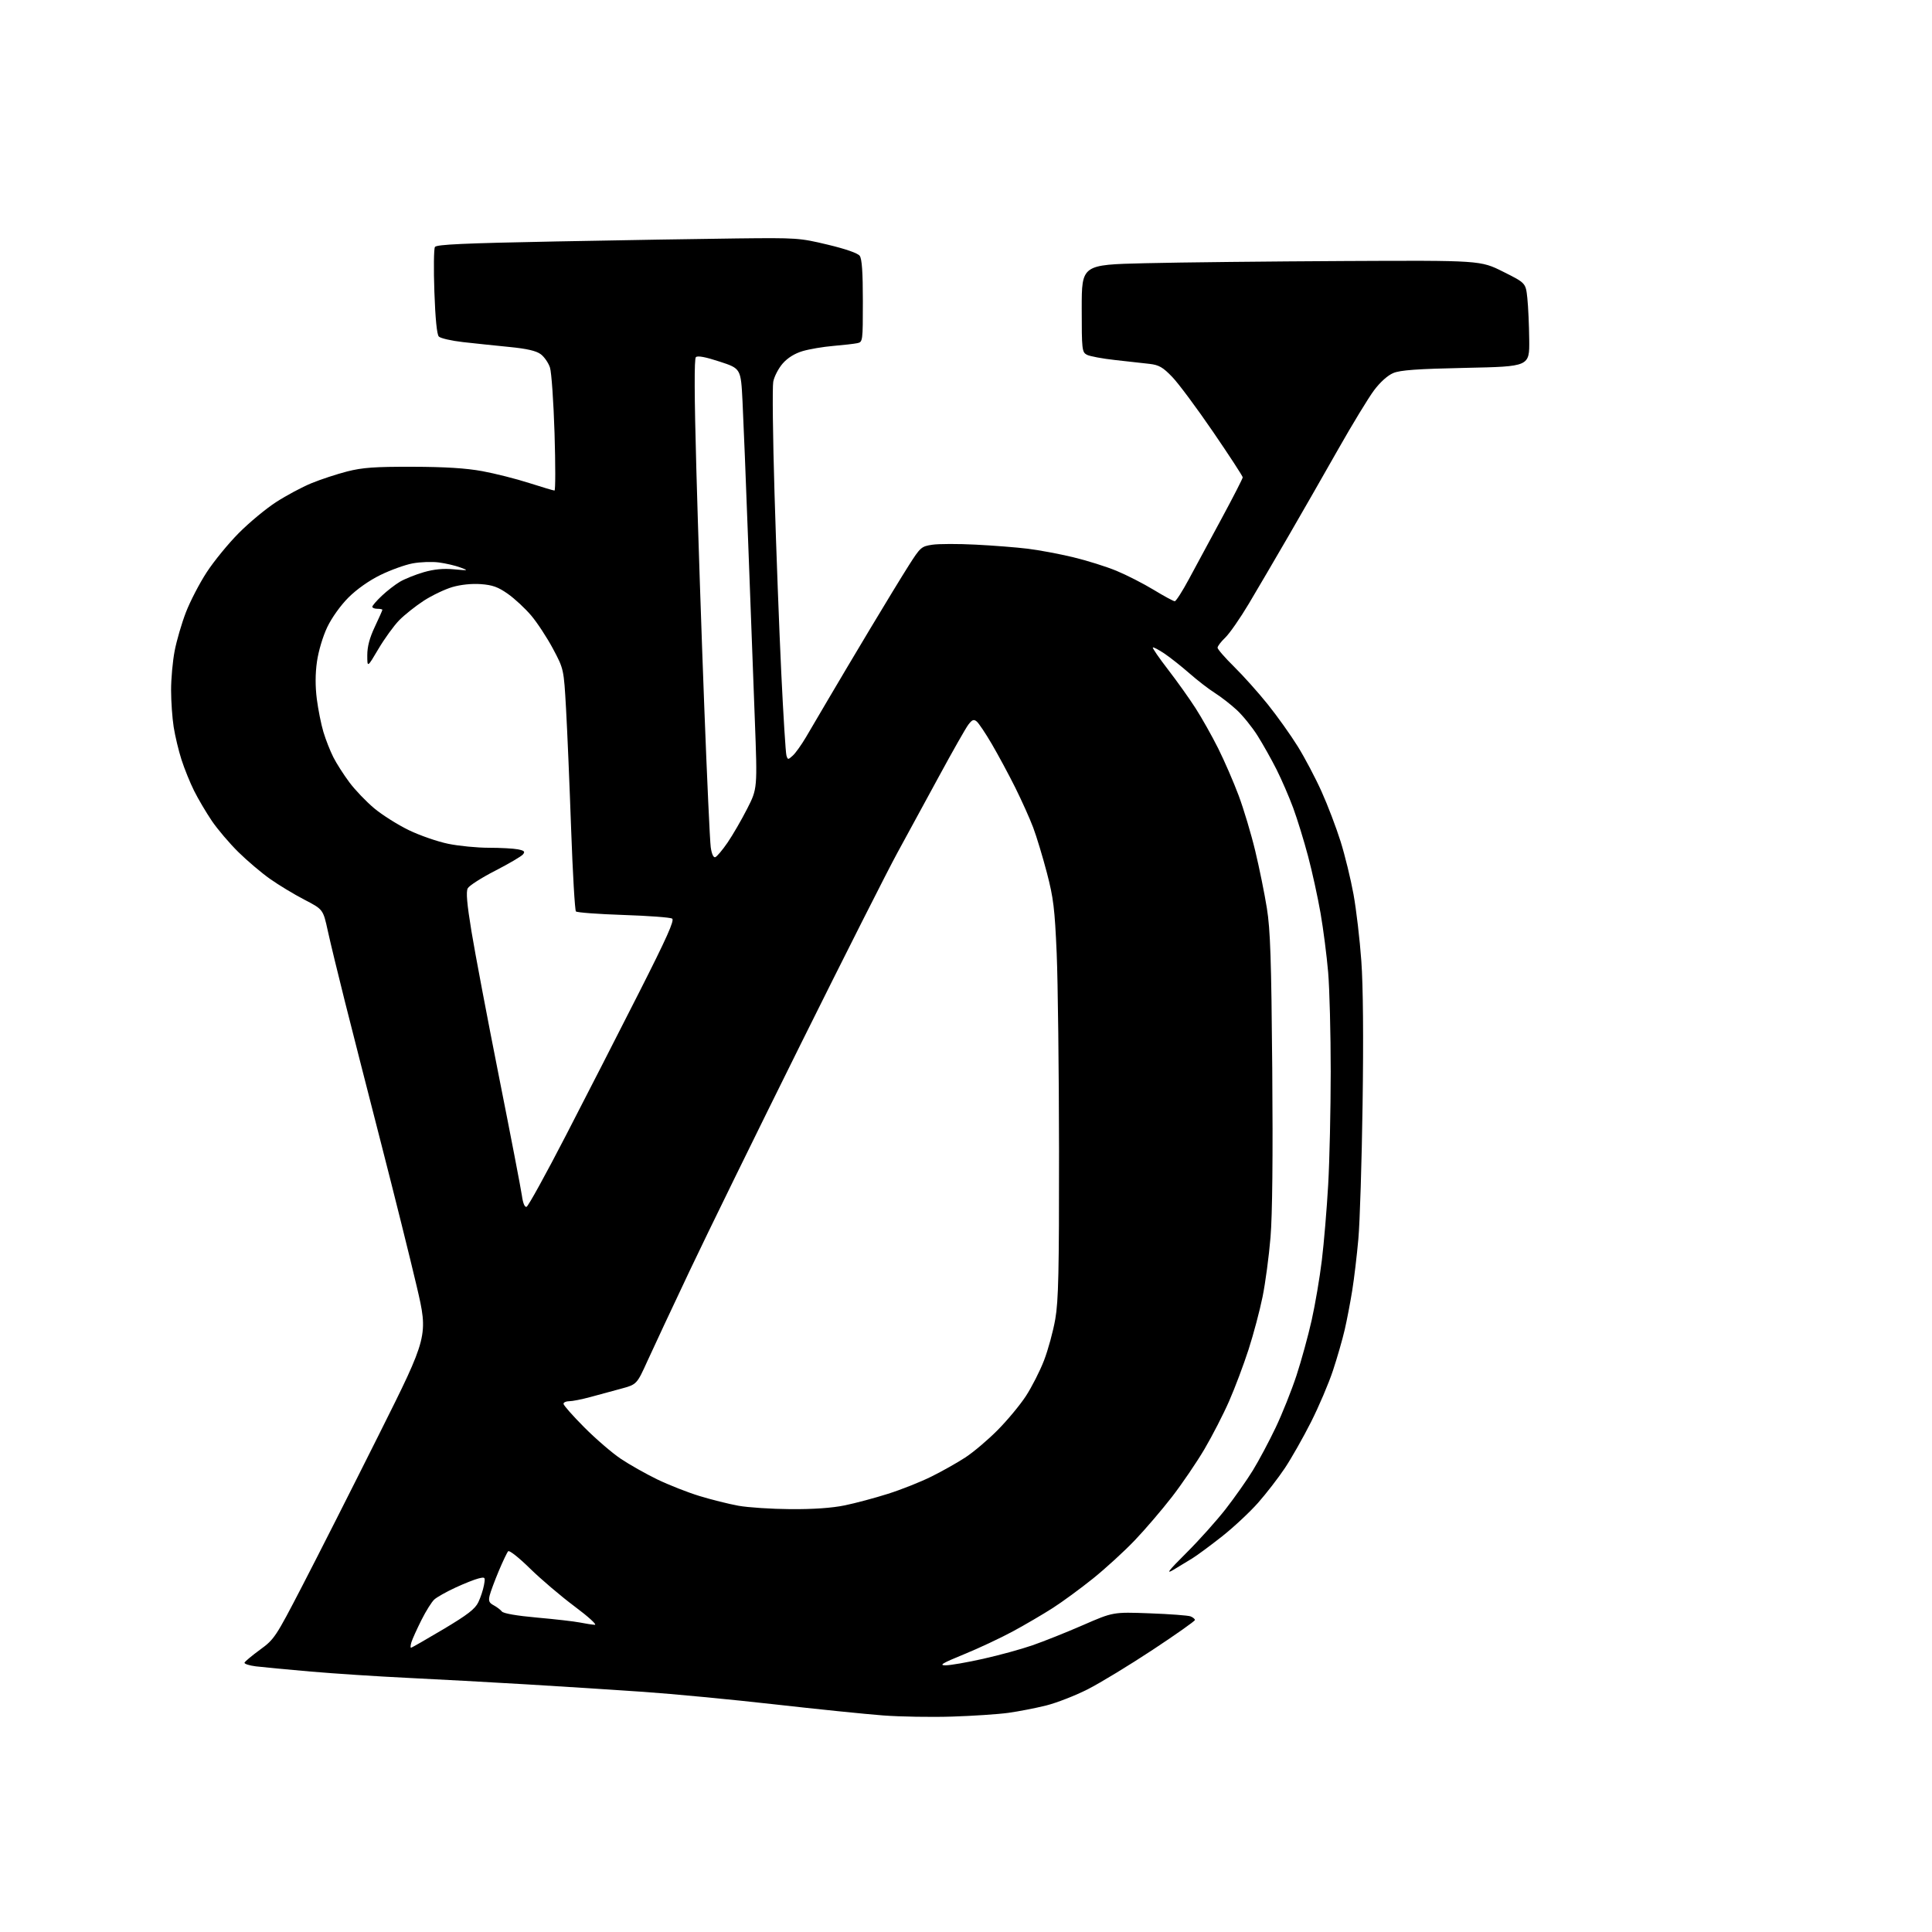 <?xml version="1.0" encoding="UTF-8" standalone="no"?>
<svg 
  version="1.1" 
  xmlns="http://www.w3.org/2000/svg" 
  xmlns:xlink="http://www.w3.org/1999/xlink" 
  xmlns:svg="http://www.w3.org/2000/svg"
  xmlns:rdf="http://www.w3.org/1999/02/22-rdf-syntax-ns#"
  xmlns:cc="http://creativecommons.org/ns#"
  xmlns:dc="http://purl.org/dc/elements/1.1/"
  viewBox="0 0 768 768"
  width="768"
  height="768"
>
<style>svg {background-color: white; }</style>"
<path stroke="none" fill="black" fill-rule="evenodd" d="M378.50,682.37C370.25,682.64 357.88,682.43 351.00,681.91C344.12,681.39 324.70,679.41 307.83,677.50C290.96,675.59 267.56,673.36 255.83,672.54C244.10,671.73 223.03,670.37 209.00,669.54C194.97,668.71 173.82,667.55 162.00,666.98C150.18,666.41 132.85,665.28 123.50,664.47C114.15,663.66 104.34,662.73 101.70,662.40C99.06,662.07 97.04,661.41 97.20,660.93C97.37,660.46 100.14,658.14 103.37,655.78C109.05,651.64 109.59,650.82 120.12,630.50C126.11,618.95 139.84,591.85 150.63,570.27C170.26,531.03 170.26,531.03 165.63,511.27C163.09,500.40 156.72,474.85 151.49,454.50C146.26,434.15 139.77,408.73 137.07,398.00C134.37,387.27 131.32,374.68 130.30,370.00C128.44,361.50 128.44,361.50 120.97,357.62C116.86,355.49 110.71,351.77 107.31,349.36C103.90,346.95 98.24,342.15 94.73,338.69C91.22,335.23 86.49,329.67 84.22,326.33C81.96,322.99 78.78,317.61 77.17,314.38C75.55,311.15 73.30,305.57 72.15,302.00C71.00,298.43 69.60,292.57 69.04,289.00C68.48,285.43 68.01,278.83 68.01,274.34C68.00,269.85 68.64,262.84 69.42,258.77C70.20,254.70 72.21,247.79 73.90,243.41C75.59,239.03 79.31,231.86 82.17,227.48C85.03,223.09 90.77,216.07 94.93,211.89C99.09,207.70 105.78,202.15 109.79,199.57C113.79,196.98 120.09,193.61 123.79,192.09C127.48,190.57 133.88,188.47 138.00,187.41C144.11,185.86 148.94,185.51 164.00,185.55C176.93,185.58 185.28,186.11 191.72,187.29C196.80,188.23 205.17,190.34 210.33,192.00C215.49,193.65 220.03,195.00 220.42,195.00C220.82,195.00 220.82,184.76 220.44,172.25C220.05,159.74 219.23,147.97 218.62,146.10C218.00,144.22 216.35,141.84 214.95,140.80C213.15,139.46 209.46,138.61 202.45,137.92C196.98,137.38 188.70,136.51 184.05,135.99C179.41,135.46 175.08,134.47 174.43,133.77C173.67,132.96 173.04,126.55 172.67,115.99C172.35,106.90 172.45,98.89 172.89,98.18C173.50,97.18 184.29,96.69 221.09,95.98C247.17,95.47 279.52,94.94 293.00,94.78C316.76,94.51 317.85,94.58 329.00,97.25C336.13,98.95 340.98,100.64 341.75,101.69C342.63,102.88 343.00,108.21 343.00,119.67C343.00,135.76 342.97,135.97 340.75,136.42C339.51,136.68 335.22,137.17 331.22,137.51C327.21,137.85 321.74,138.78 319.06,139.57C315.90,140.51 313.12,142.24 311.14,144.49C309.47,146.40 307.78,149.65 307.38,151.73C306.99,153.80 307.21,173.72 307.88,196.00C308.54,218.28 309.75,250.45 310.57,267.50C311.39,284.55 312.31,299.32 312.62,300.32C313.16,302.07 313.26,302.07 315.14,300.37C316.22,299.40 318.57,296.10 320.38,293.05C322.18,290.00 326.30,283.00 329.52,277.50C332.75,272.00 340.10,259.62 345.87,250.00C351.63,240.38 358.53,229.06 361.20,224.86C365.85,217.54 366.25,217.19 370.60,216.54C373.10,216.16 380.85,216.14 387.82,216.50C394.80,216.85 404.10,217.58 408.50,218.12C412.90,218.65 421.00,220.17 426.50,221.48C432.00,222.80 439.80,225.24 443.84,226.92C447.88,228.59 454.54,232.00 458.63,234.48C462.72,236.97 466.48,239.00 466.98,239.00C467.48,239.00 470.01,235.06 472.59,230.25C475.18,225.44 481.05,214.55 485.65,206.05C490.24,197.55 494.00,190.21 494.00,189.75C494.00,189.28 488.71,181.17 482.25,171.72C475.79,162.27 468.48,152.43 466.00,149.86C462.28,145.99 460.72,145.09 457.00,144.65C454.52,144.36 448.36,143.67 443.29,143.12C438.23,142.57 433.17,141.62 432.04,141.02C430.11,139.99 430.00,139.03 430.00,122.58C430.00,105.23 430.00,105.23 455.25,104.63C469.14,104.29 504.80,103.91 534.50,103.76C588.50,103.50 588.50,103.50 597.50,108.00C606.50,112.50 606.50,112.50 607.14,118.50C607.49,121.80 607.83,129.27 607.89,135.10C608.00,145.70 608.00,145.70 582.75,146.23C563.35,146.64 556.65,147.12 553.85,148.29C551.63,149.22 548.65,151.89 546.20,155.16C544.00,158.10 537.61,168.60 532.00,178.50C526.39,188.40 517.50,203.93 512.24,213.00C506.98,222.07 499.86,234.22 496.42,240.00C492.97,245.78 488.77,251.82 487.08,253.44C485.39,255.05 484.00,256.87 484.00,257.47C484.00,258.07 486.96,261.47 490.57,265.03C494.19,268.59 500.23,275.34 503.99,280.03C507.75,284.72 513.10,292.23 515.89,296.73C518.68,301.23 522.95,309.32 525.37,314.72C527.80,320.11 531.19,329.02 532.91,334.51C534.64,340.01 536.94,349.45 538.04,355.50C539.14,361.55 540.54,373.48 541.15,382.00C541.86,391.92 542.04,412.44 541.65,439.00C541.32,461.82 540.57,485.90 539.97,492.50C539.38,499.10 538.29,508.32 537.53,513.00C536.78,517.67 535.45,524.65 534.56,528.50C533.68,532.35 531.57,539.68 529.88,544.78C528.20,549.89 524.26,559.11 521.15,565.28C518.03,571.45 513.36,579.68 510.77,583.57C508.18,587.46 503.37,593.68 500.09,597.40C496.80,601.12 490.38,607.11 485.81,610.72C481.24,614.33 475.93,618.25 474.00,619.45C472.07,620.64 468.70,622.69 466.50,624.00C463.32,625.89 464.36,624.52 471.61,617.29C476.63,612.30 483.65,604.45 487.23,599.86C490.81,595.26 495.67,588.35 498.03,584.50C500.39,580.65 504.47,573.00 507.09,567.50C509.71,562.00 513.43,552.68 515.37,546.79C517.30,540.90 520.02,531.00 521.41,524.79C522.80,518.58 524.62,507.88 525.45,501.00C526.29,494.12 527.42,480.62 527.97,471.00C528.52,461.38 528.97,441.12 528.98,426.00C528.98,410.88 528.52,393.10 527.96,386.50C527.40,379.90 526.04,369.32 524.94,363.00C523.84,356.68 521.61,346.49 519.98,340.37C518.36,334.24 515.70,325.62 514.08,321.21C512.45,316.80 509.46,309.90 507.44,305.87C505.41,301.85 502.00,295.78 499.86,292.39C497.71,288.99 493.99,284.40 491.59,282.19C489.19,279.98 485.26,276.93 482.86,275.42C480.46,273.91 475.93,270.41 472.80,267.65C469.66,264.90 465.20,261.37 462.89,259.81C460.57,258.26 458.50,257.17 458.27,257.39C458.05,257.62 460.76,261.56 464.30,266.15C467.84,270.74 472.77,277.65 475.24,281.50C477.72,285.35 481.77,292.55 484.25,297.50C486.72,302.45 490.39,310.90 492.40,316.27C494.40,321.64 497.37,331.54 498.98,338.27C500.60,345.00 502.68,355.23 503.60,361.00C504.98,369.59 505.37,381.21 505.74,424.85C506.03,459.68 505.79,482.94 505.05,491.85C504.43,499.36 503.01,509.98 501.90,515.46C500.79,520.94 498.28,530.39 496.32,536.46C494.36,542.53 490.88,551.77 488.58,557.00C486.29,562.23 481.89,570.78 478.81,576.02C475.73,581.25 469.92,589.79 465.90,595.00C461.87,600.20 455.20,608.00 451.06,612.33C446.93,616.66 439.48,623.47 434.51,627.47C429.54,631.46 422.33,636.75 418.49,639.21C414.64,641.68 407.50,645.86 402.62,648.50C397.73,651.14 388.96,655.26 383.12,657.64C374.52,661.16 373.14,661.98 375.88,661.99C377.74,662.00 384.47,660.83 390.83,659.40C397.20,657.98 406.03,655.56 410.45,654.02C414.88,652.49 423.90,648.89 430.50,646.01C442.50,640.78 442.50,640.78 457.00,641.32C464.98,641.61 472.29,642.16 473.25,642.53C474.21,642.91 475.00,643.56 475.00,643.98C475.00,644.40 467.46,649.72 458.25,655.80C449.04,661.88 437.45,668.93 432.50,671.46C427.55,673.98 420.06,676.91 415.86,677.96C411.65,679.01 404.90,680.32 400.86,680.88C396.81,681.44 386.75,682.11 378.50,682.37zM163.38,655.00C163.66,655.00 169.42,651.70 176.19,647.67C185.86,641.91 188.85,639.60 190.14,636.92C191.04,635.04 192.05,631.99 192.38,630.14C192.97,626.89 192.90,626.81 190.25,627.45C188.74,627.81 184.58,629.46 181.02,631.11C177.45,632.76 173.69,634.88 172.66,635.81C171.62,636.74 169.31,640.42 167.52,644.00C165.73,647.58 163.95,651.51 163.56,652.75C163.18,653.99 163.10,655.00 163.38,655.00zM236.42,645.89C237.49,645.95 233.93,642.70 228.42,638.59C222.96,634.51 214.97,627.71 210.66,623.48C206.35,619.24 202.46,616.16 202.01,616.64C201.57,617.11 199.88,620.65 198.26,624.50C196.65,628.35 195.02,632.72 194.65,634.21C194.11,636.39 194.42,637.16 196.24,638.12C197.48,638.79 198.95,639.90 199.50,640.59C200.12,641.38 205.46,642.30 213.50,643.02C220.65,643.65 228.30,644.53 230.50,644.97C232.70,645.41 235.36,645.82 236.42,645.89zM314.29,599.91C323.32,599.97 330.74,599.45 335.79,598.41C340.03,597.54 347.77,595.47 353.00,593.81C358.23,592.16 365.98,589.08 370.22,586.97C374.47,584.87 380.54,581.45 383.72,579.37C386.90,577.30 392.66,572.43 396.51,568.55C400.37,564.67 405.44,558.58 407.78,555.00C410.12,551.42 413.37,545.05 415.00,540.83C416.63,536.62 418.65,529.21 419.49,524.37C420.76,517.12 421.02,505.37 420.98,457.54C420.95,425.62 420.53,390.27 420.05,379.00C419.28,361.19 418.77,356.99 416.16,346.97C414.50,340.63 412.05,332.53 410.71,328.97C409.37,325.41 406.14,318.23 403.54,313.00C400.93,307.77 396.75,300.02 394.26,295.76C391.77,291.50 389.07,287.47 388.27,286.81C387.09,285.83 386.46,286.06 384.94,288.05C383.91,289.40 378.69,298.60 373.32,308.50C367.96,318.40 360.49,332.12 356.72,339.00C352.95,345.88 335.67,380.07 318.32,415.00C300.97,449.93 281.13,490.43 274.23,505.00C267.33,519.58 259.76,535.74 257.41,540.92C253.14,550.34 253.14,550.34 246.82,552.05C243.34,552.99 237.82,554.49 234.54,555.38C231.26,556.27 227.55,557.00 226.29,557.00C225.03,557.00 224.00,557.47 224.00,558.04C224.00,558.62 227.71,562.82 232.25,567.38C236.79,571.95 243.31,577.57 246.74,579.87C250.18,582.18 256.70,585.87 261.24,588.07C265.78,590.27 273.32,593.24 278.00,594.67C282.68,596.10 289.65,597.85 293.50,598.55C297.35,599.25 306.71,599.86 314.29,599.91zM209.32,479.73C209.97,479.51 217.03,466.71 225.00,451.27C232.97,435.84 246.03,410.34 254.00,394.60C265.06,372.79 268.19,365.80 267.19,365.15C266.47,364.69 257.74,364.04 247.80,363.71C237.85,363.38 229.37,362.75 228.94,362.31C228.52,361.86 227.66,347.10 227.03,329.50C226.41,311.90 225.50,290.41 225.01,281.74C224.12,265.97 224.12,265.97 219.82,257.89C217.45,253.45 213.54,247.49 211.14,244.66C208.73,241.82 204.56,237.95 201.87,236.06C197.99,233.33 195.78,232.54 191.13,232.20C187.53,231.94 183.18,232.39 179.84,233.36C176.85,234.23 171.73,236.68 168.45,238.80C165.18,240.93 160.77,244.43 158.67,246.58C156.56,248.74 152.85,253.87 150.42,257.98C146.00,265.46 146.00,265.46 146.00,260.48C146.00,257.02 146.92,253.56 149.00,249.16C150.65,245.67 152.00,242.64 152.00,242.41C152.00,242.18 151.10,242.00 150.00,242.00C148.90,242.00 148.00,241.64 148.00,241.20C148.00,240.76 149.69,238.81 151.75,236.86C153.81,234.91 157.07,232.38 159.00,231.24C160.93,230.11 165.17,228.41 168.43,227.46C172.54,226.28 176.22,225.92 180.43,226.31C186.31,226.85 186.39,226.83 182.95,225.56C181.00,224.83 177.17,223.94 174.45,223.58C171.73,223.22 167.03,223.39 164.00,223.96C160.97,224.53 155.21,226.61 151.18,228.59C146.71,230.78 141.79,234.25 138.51,237.53C135.38,240.66 131.88,245.56 130.09,249.30C128.33,253.00 126.60,258.80 126.00,262.99C125.31,267.83 125.30,272.80 125.94,277.88C126.48,282.07 127.66,287.98 128.57,291.00C129.48,294.02 131.25,298.53 132.51,301.01C133.76,303.49 136.64,307.99 138.90,311.01C141.15,314.03 145.59,318.66 148.75,321.31C151.91,323.95 158.10,327.86 162.50,329.99C166.90,332.12 173.97,334.57 178.21,335.43C182.45,336.30 189.70,337.00 194.33,337.00C198.96,337.00 204.16,337.28 205.89,337.63C208.45,338.14 208.82,338.52 207.87,339.66C207.22,340.43 202.26,343.35 196.83,346.14C191.40,348.92 186.50,352.06 185.94,353.11C185.20,354.49 185.61,359.25 187.42,370.26C188.79,378.64 193.71,404.62 198.35,428.00C203.00,451.38 207.10,472.66 207.47,475.31C207.89,478.34 208.58,479.97 209.32,479.73zM284.32,340.75C284.97,340.54 287.17,337.93 289.22,334.94C291.26,331.95 294.77,325.90 297.01,321.50C301.09,313.50 301.09,313.50 300.05,286.00C299.47,270.88 298.29,239.15 297.41,215.50C296.54,191.85 295.52,166.65 295.16,159.50C294.50,146.50 294.50,146.50 286.06,143.74C280.40,141.88 277.29,141.31 276.62,141.98C275.94,142.66 276.00,157.21 276.80,186.25C277.45,210.04 278.87,252.68 279.96,281.00C281.04,309.32 282.20,334.44 282.53,336.81C282.91,339.46 283.60,340.98 284.32,340.75z" />

</svg>